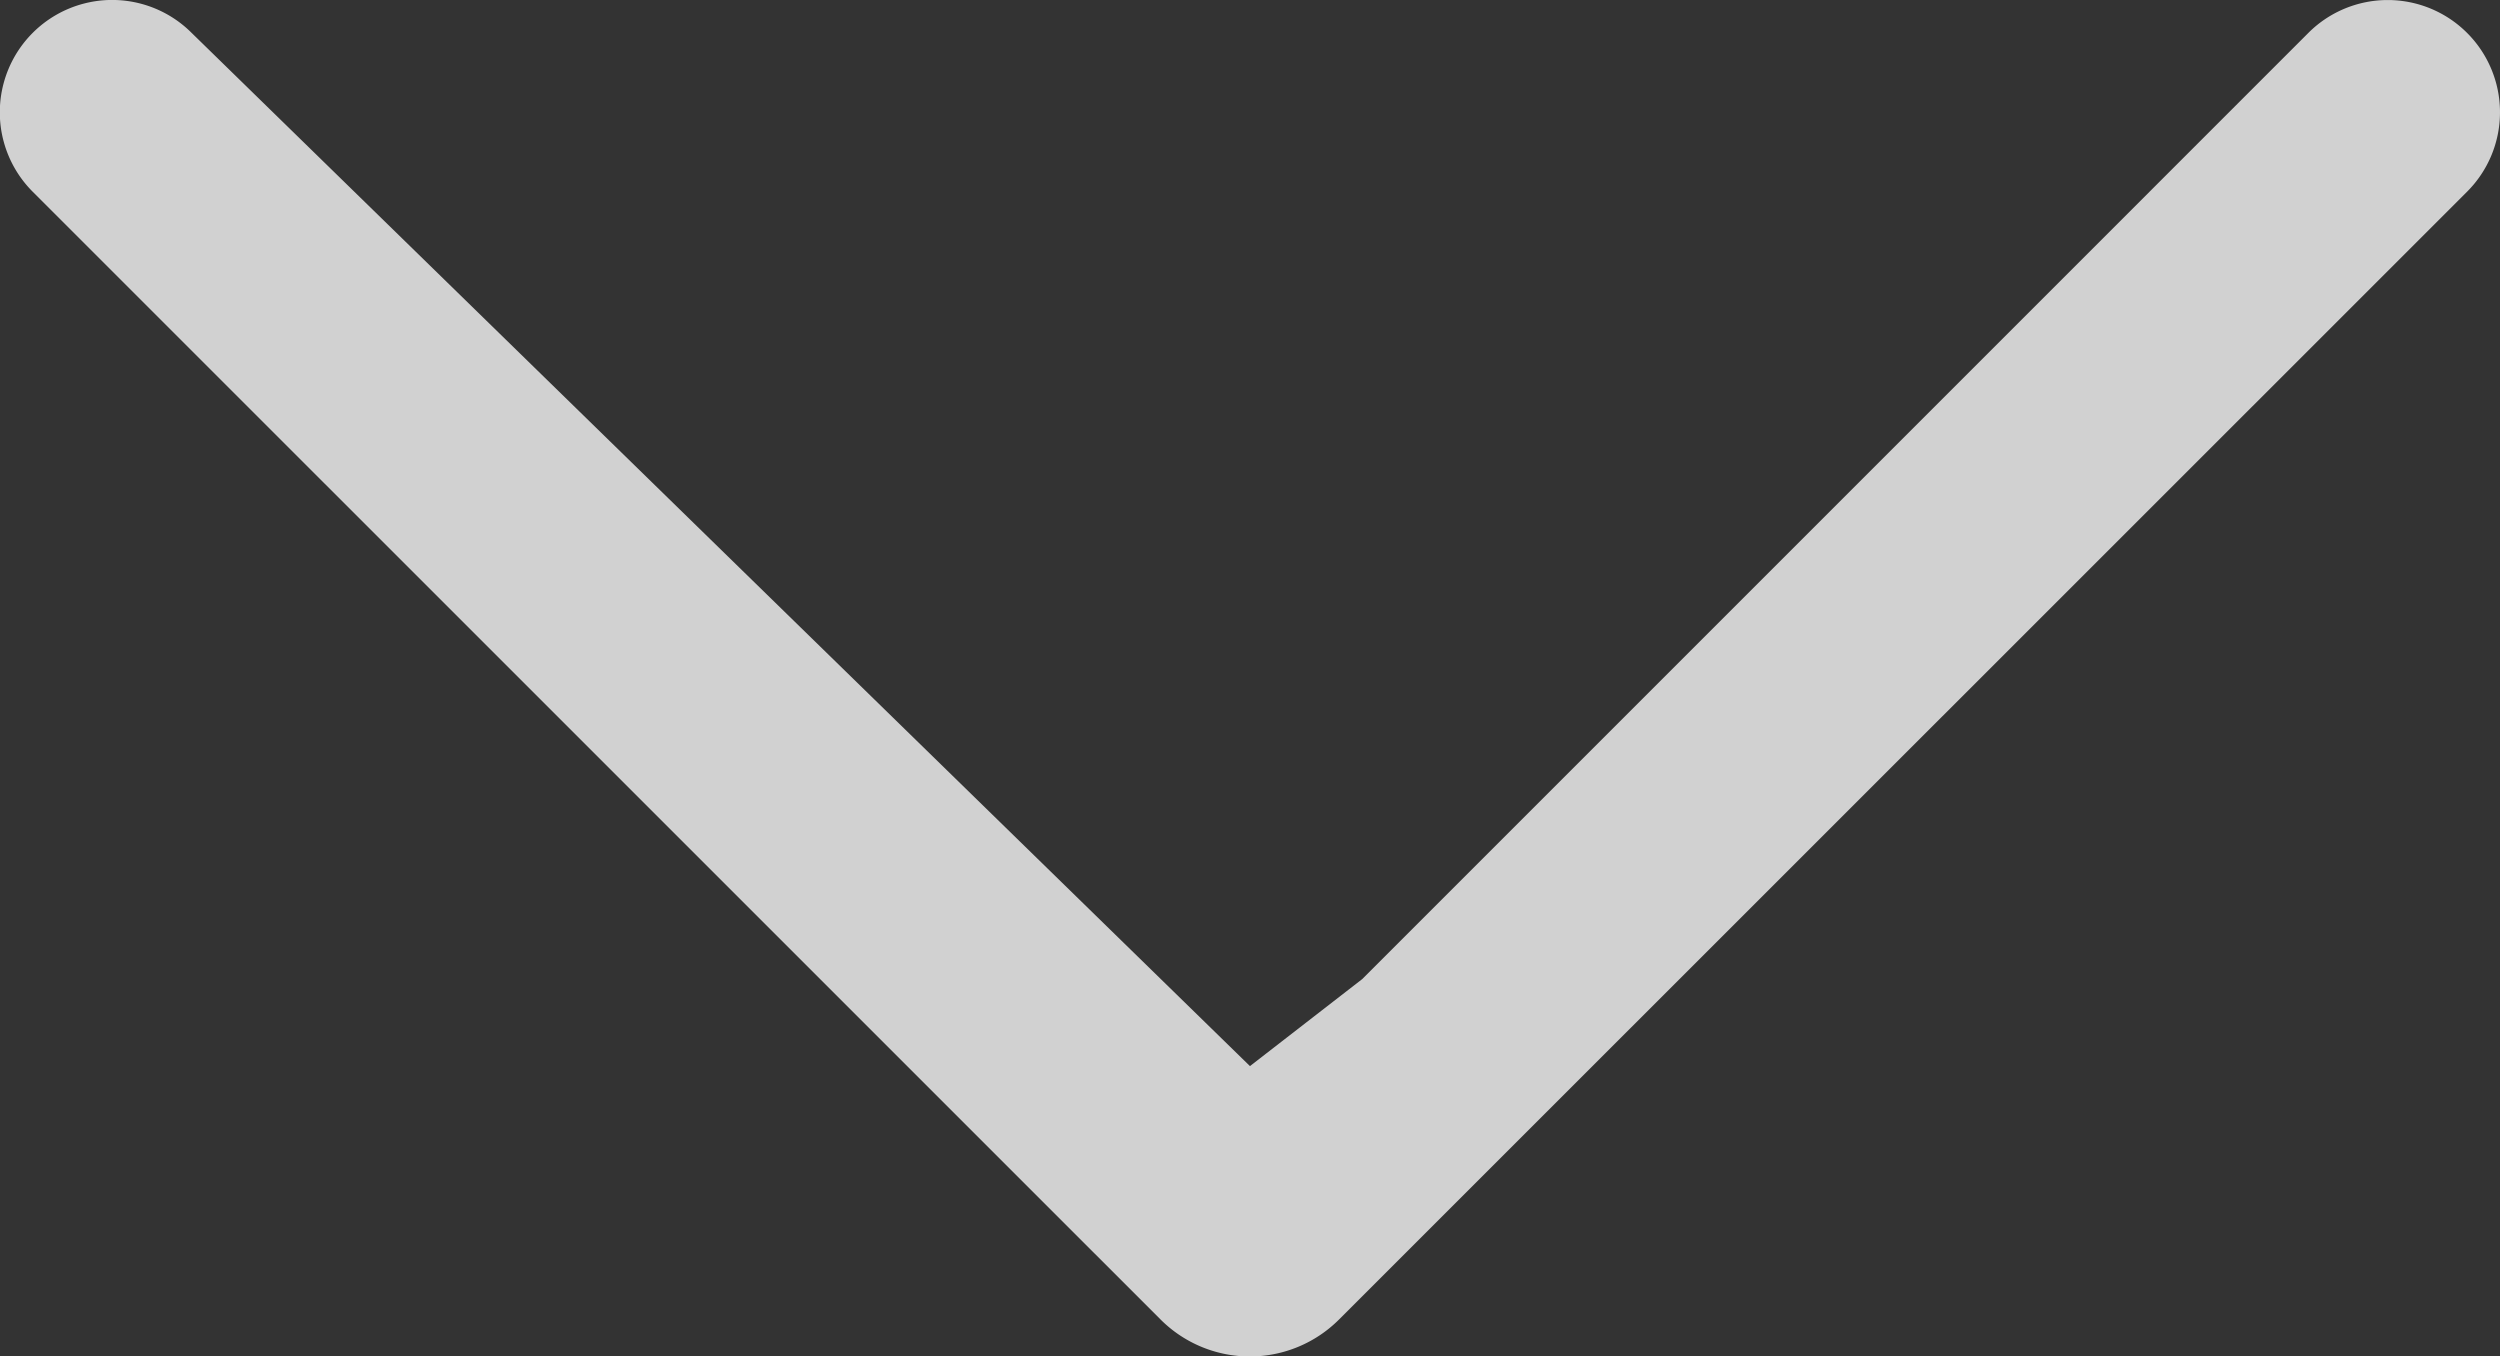 <svg xmlns="http://www.w3.org/2000/svg" xmlns:xlink="http://www.w3.org/1999/xlink" width="50.966" height="27.651" viewBox="0 0 50.966 27.651">
  <rect x="0" y="0" width="50.966" height="27.651" fill="#333333" stroke="none"/>
  <defs>
    <clipPath id="clip-path">
      <rect id="Rectangle_190" data-name="Rectangle 190" width="27.651" height="50.966" fill="#fff"/>
    </clipPath>
  </defs>
  <g id="arrow-down" transform="translate(50.966) rotate(90)" opacity="0.771">
    <g id="Group_3639" data-name="Group 3639" clip-path="url(#clip-path)">
      <path id="Path_1950" data-name="Path 1950" d="M.671.671h0a2.288,2.288,0,0,0,0,3.236h0L19.959,23.194l1.775,2.29L.671,47.059A2.289,2.289,0,0,0,3.908,50.3L26.9,27.306a2.572,2.572,0,0,0,0-3.638L3.908.671A2.288,2.288,0,0,0,.672.67h0" transform="translate(0 0)" fill="#fff"/>
    </g>
  </g>
</svg>
